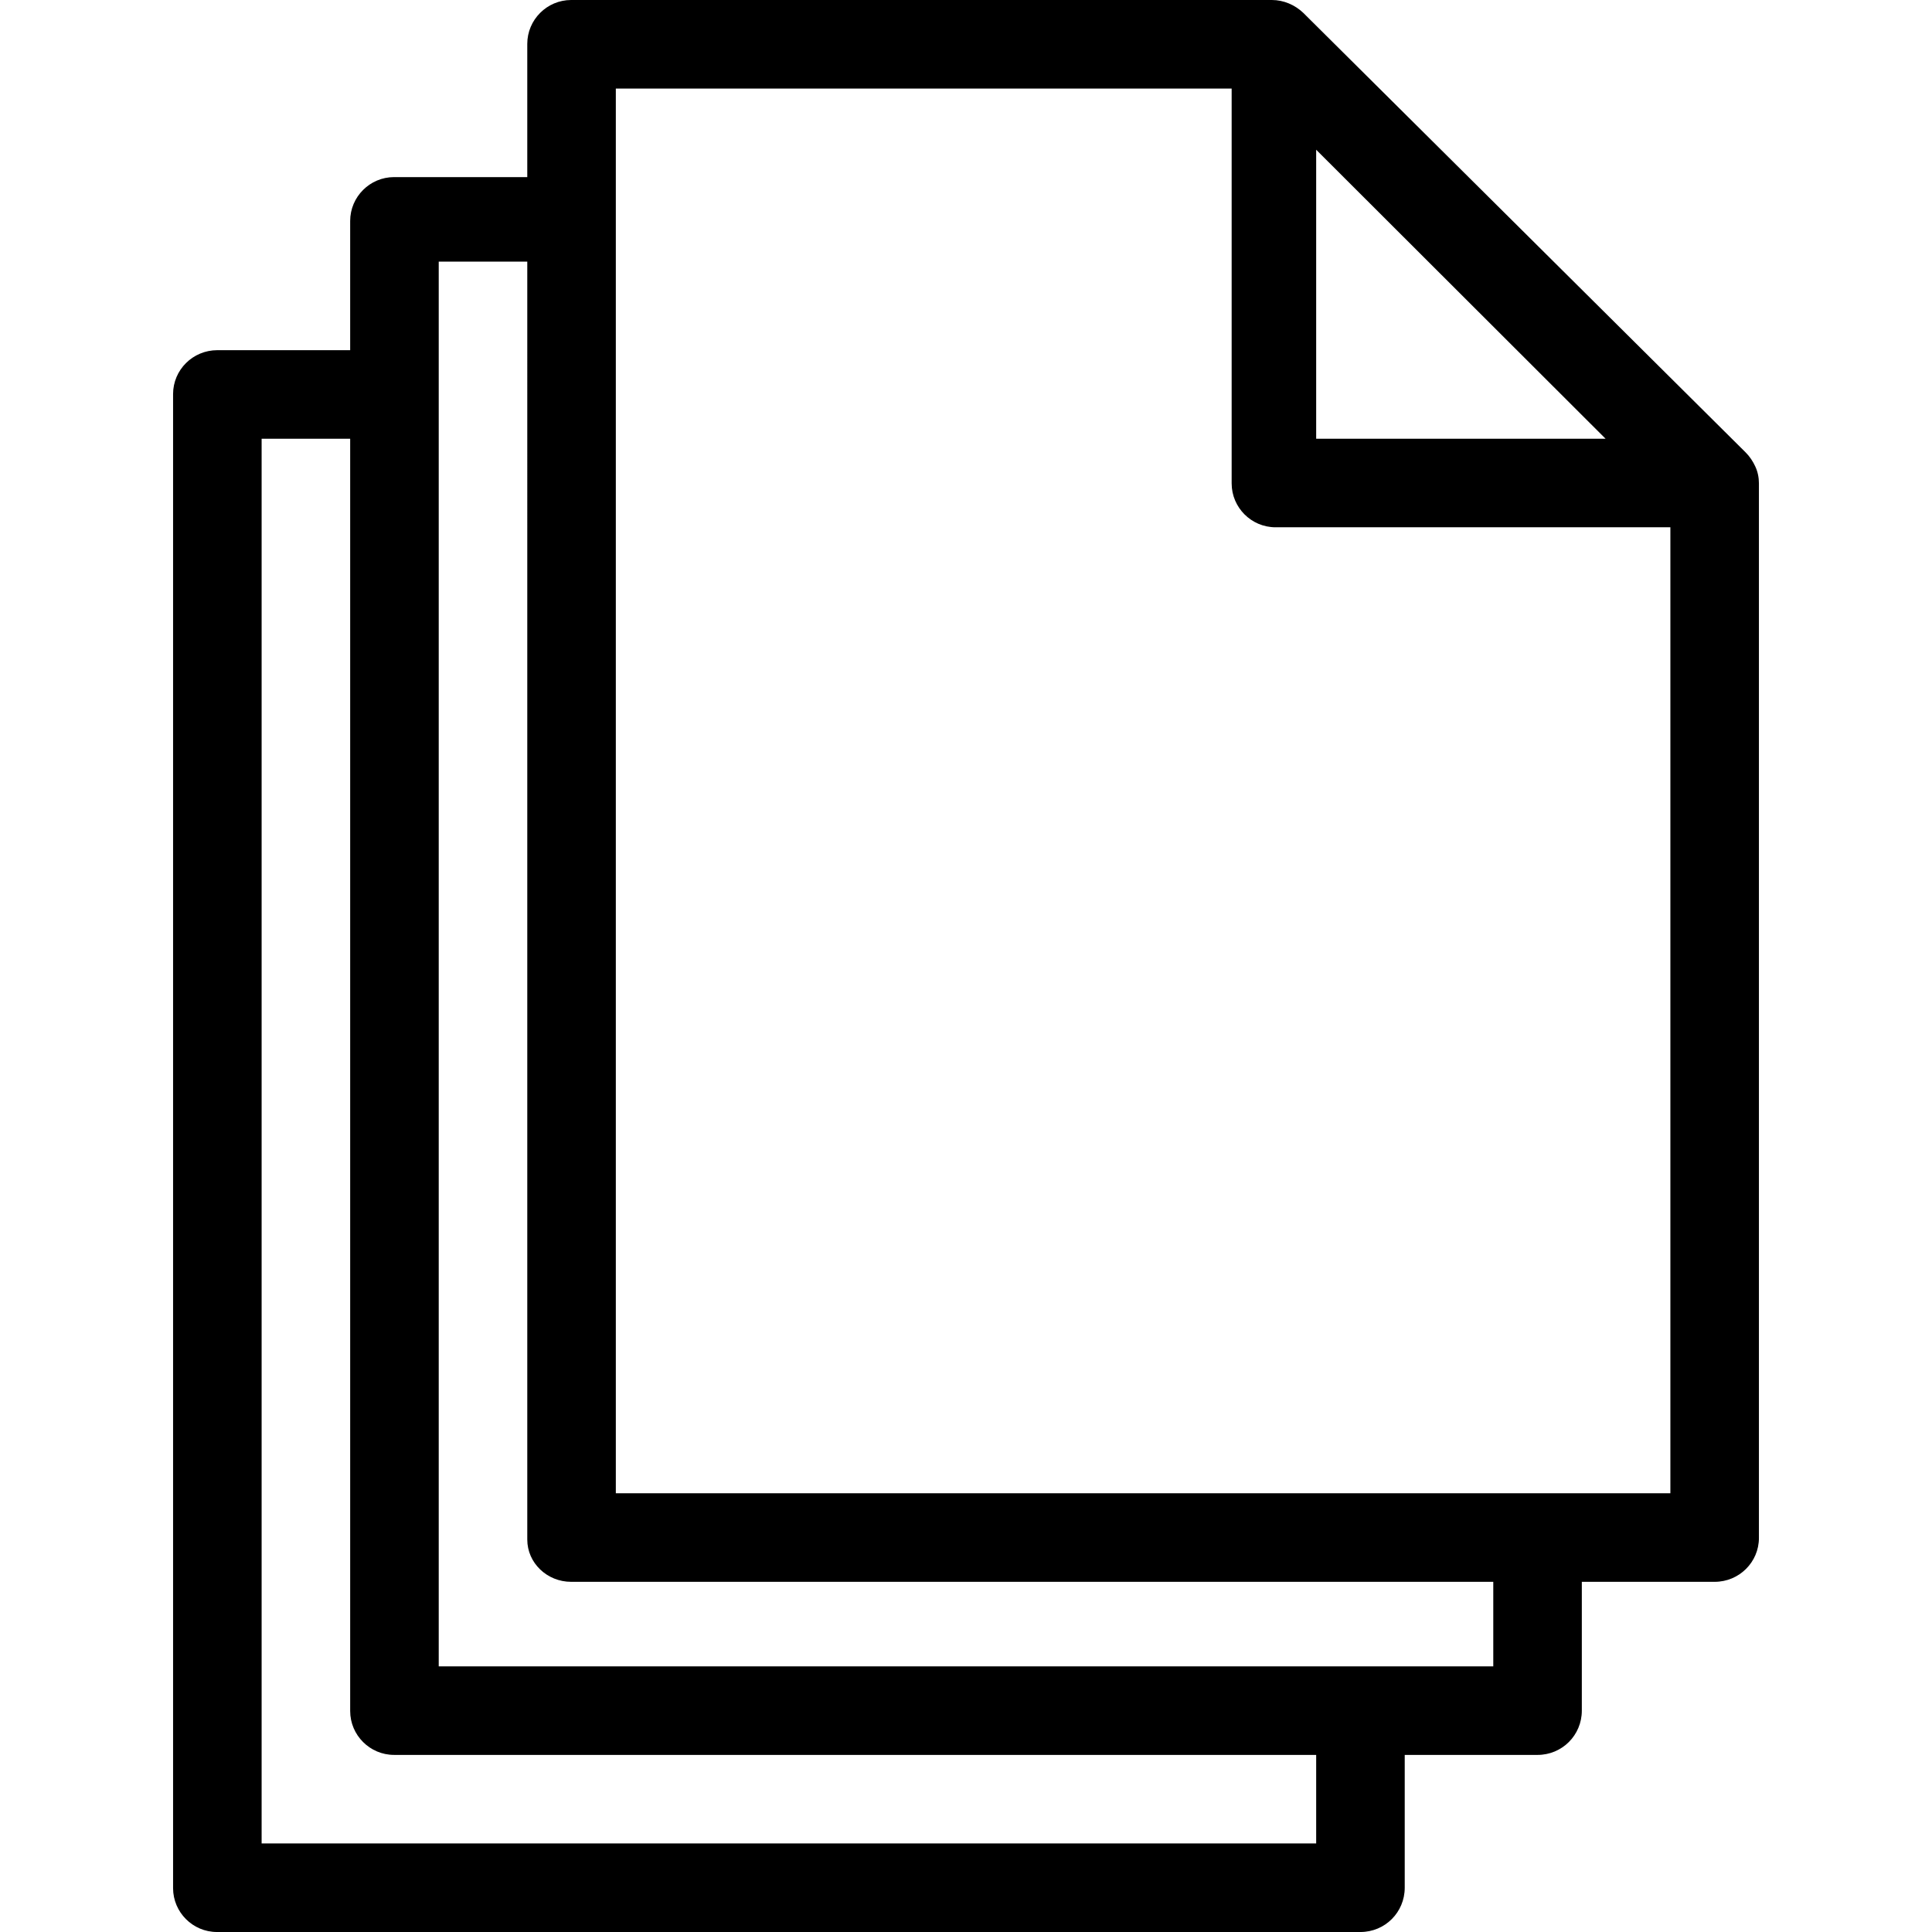 <?xml version="1.0" encoding="iso-8859-1"?>
<!-- Uploaded to: SVG Repo, www.svgrepo.com, Generator: SVG Repo Mixer Tools -->
<svg fill="#000000" height="800px" width="800px" version="1.1" id="Layer_1" xmlns="http://www.w3.org/2000/svg" xmlns:xlink="http://www.w3.org/1999/xlink" 
	 viewBox="0 0 512 512" xml:space="preserve">
<g>
	<g>
		<path d="M465.173,123.627c-0.64-1.387-1.493-2.667-2.56-3.733L345.387,3.413C343.147,1.28,340.16,0,337.067,0H151.36
			c-6.4,0-11.627,5.227-11.627,11.627v0.107v35.2h-35.307c-6.4,0-11.627,5.227-11.627,11.627V92.8H57.6
			c-6.507,0-11.733,5.227-11.733,11.627v395.947c0,6.4,5.227,11.627,11.627,11.627h303.04c6.507,0,11.733-5.227,11.733-11.733v-35.2
			h35.2c6.507,0,11.733-5.227,11.733-11.733V419.2h35.2c6.507,0,11.733-5.227,11.733-11.627V128.107
			C466.133,126.507,465.813,125.013,465.173,123.627z M348.8,39.68l76.693,76.587H348.8V39.68z M348.8,488.533H69.333V116.267H92.8
			V453.44c0,6.4,5.227,11.627,11.627,11.627H348.8V488.533z M395.733,441.6H116.267V69.333h23.467V408
			c0,6.187,5.227,11.2,11.627,11.2h244.373V441.6z M442.667,395.733H163.2V23.467h163.2v104.64c0,6.4,5.227,11.627,11.627,11.627
			h104.64V395.733z"/>
	</g>
</g>
</svg>